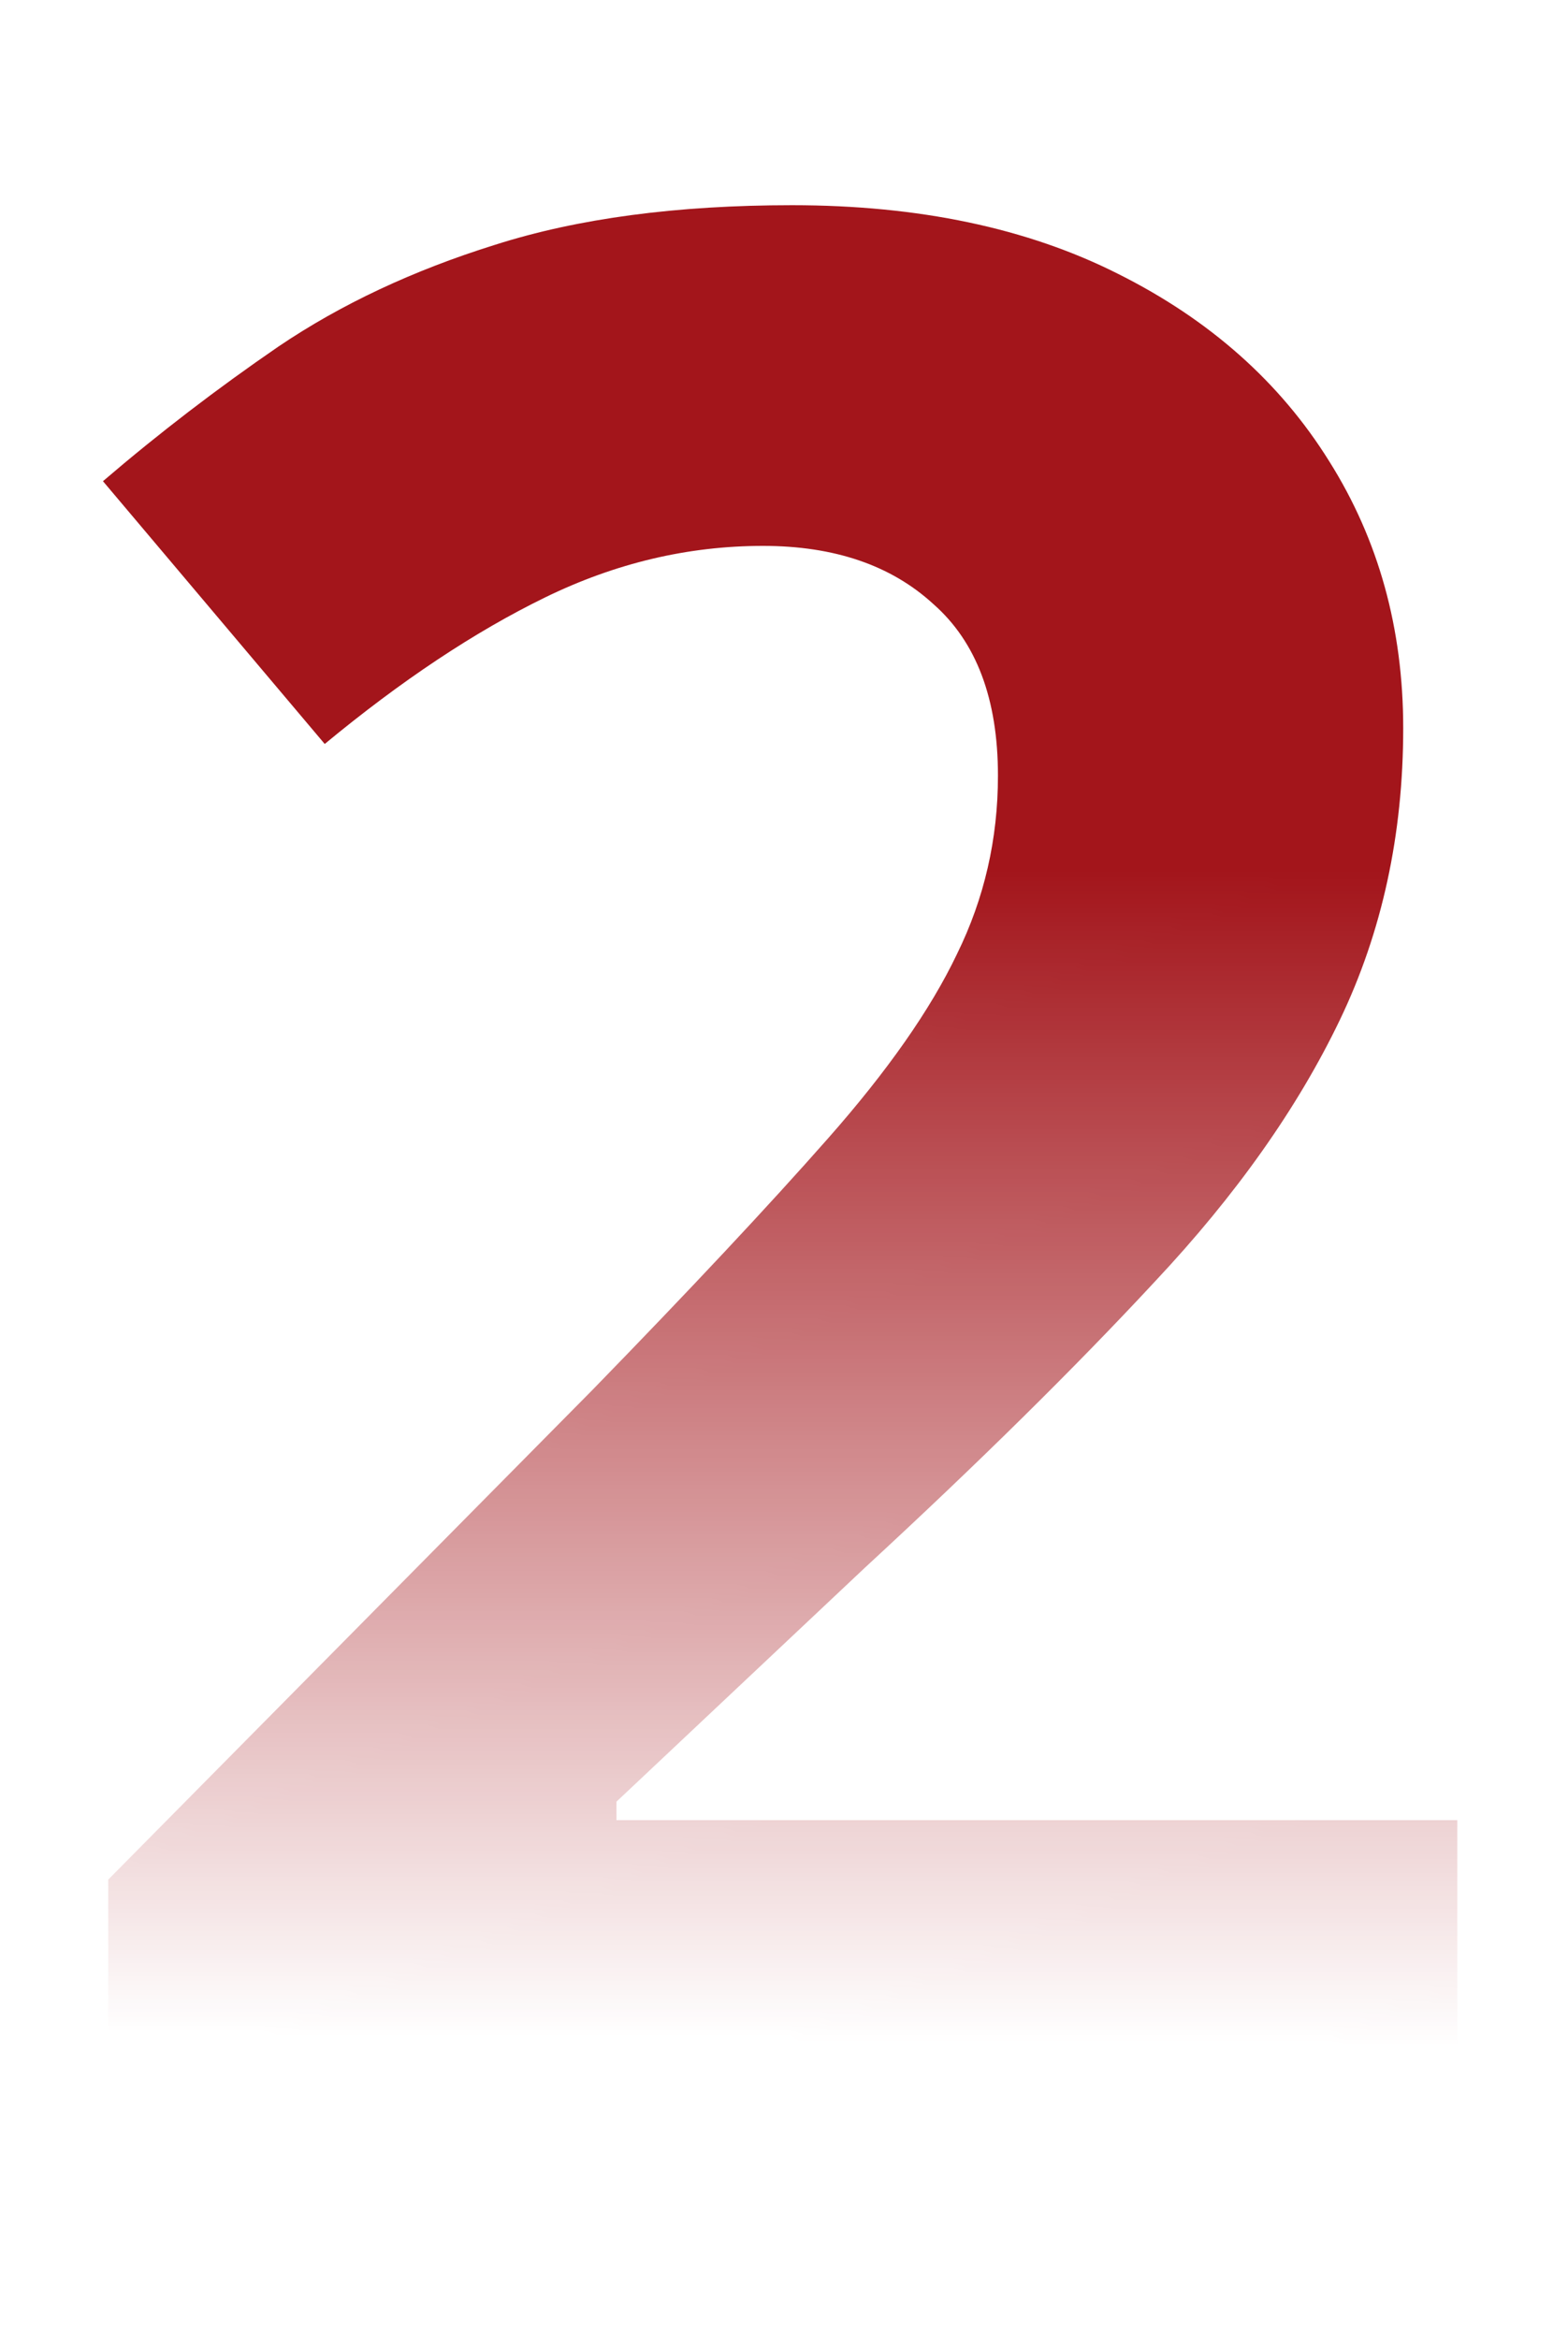 <svg width="116" height="173" viewBox="0 0 116 173" fill="none" xmlns="http://www.w3.org/2000/svg">
<mask id="mask0_835_13" style="mask-type:alpha" maskUnits="userSpaceOnUse" x="0" y="0" width="116" height="173">
<rect width="116" height="173" fill="url(#paint0_linear_835_13)"/>
</mask>
<g mask="url(#mask0_835_13)">
<path d="M107.812 160H8.008V139.004L43.848 102.773C51.074 95.352 56.868 89.167 61.23 84.219C65.658 79.206 68.848 74.648 70.801 70.547C72.819 66.445 73.828 62.051 73.828 57.363C73.828 51.699 72.233 47.467 69.043 44.668C65.918 41.803 61.719 40.371 56.445 40.371C50.911 40.371 45.54 41.641 40.332 44.18C35.124 46.719 29.688 50.332 24.023 55.02L7.617 35.586C11.719 32.07 16.048 28.75 20.605 25.625C25.228 22.5 30.566 19.994 36.621 18.105C42.741 16.152 50.065 15.176 58.594 15.176C67.969 15.176 76.009 16.869 82.715 20.254C89.486 23.639 94.694 28.262 98.34 34.121C101.986 39.915 103.809 46.491 103.809 53.848C103.809 61.725 102.246 68.919 99.121 75.43C95.996 81.94 91.439 88.385 85.449 94.766C79.525 101.146 72.363 108.21 63.965 115.957L45.605 133.242V134.609H107.812V160Z" fill="#A3151B"/>
</g>
<defs>
<linearGradient id="paint0_linear_835_13" x1="58" y1="20.29" x2="56.876" y2="150.99" gradientUnits="userSpaceOnUse">
<stop offset="0.337"/>
<stop offset="1" stop-opacity="0"/>
</linearGradient>
</defs>
</svg>
